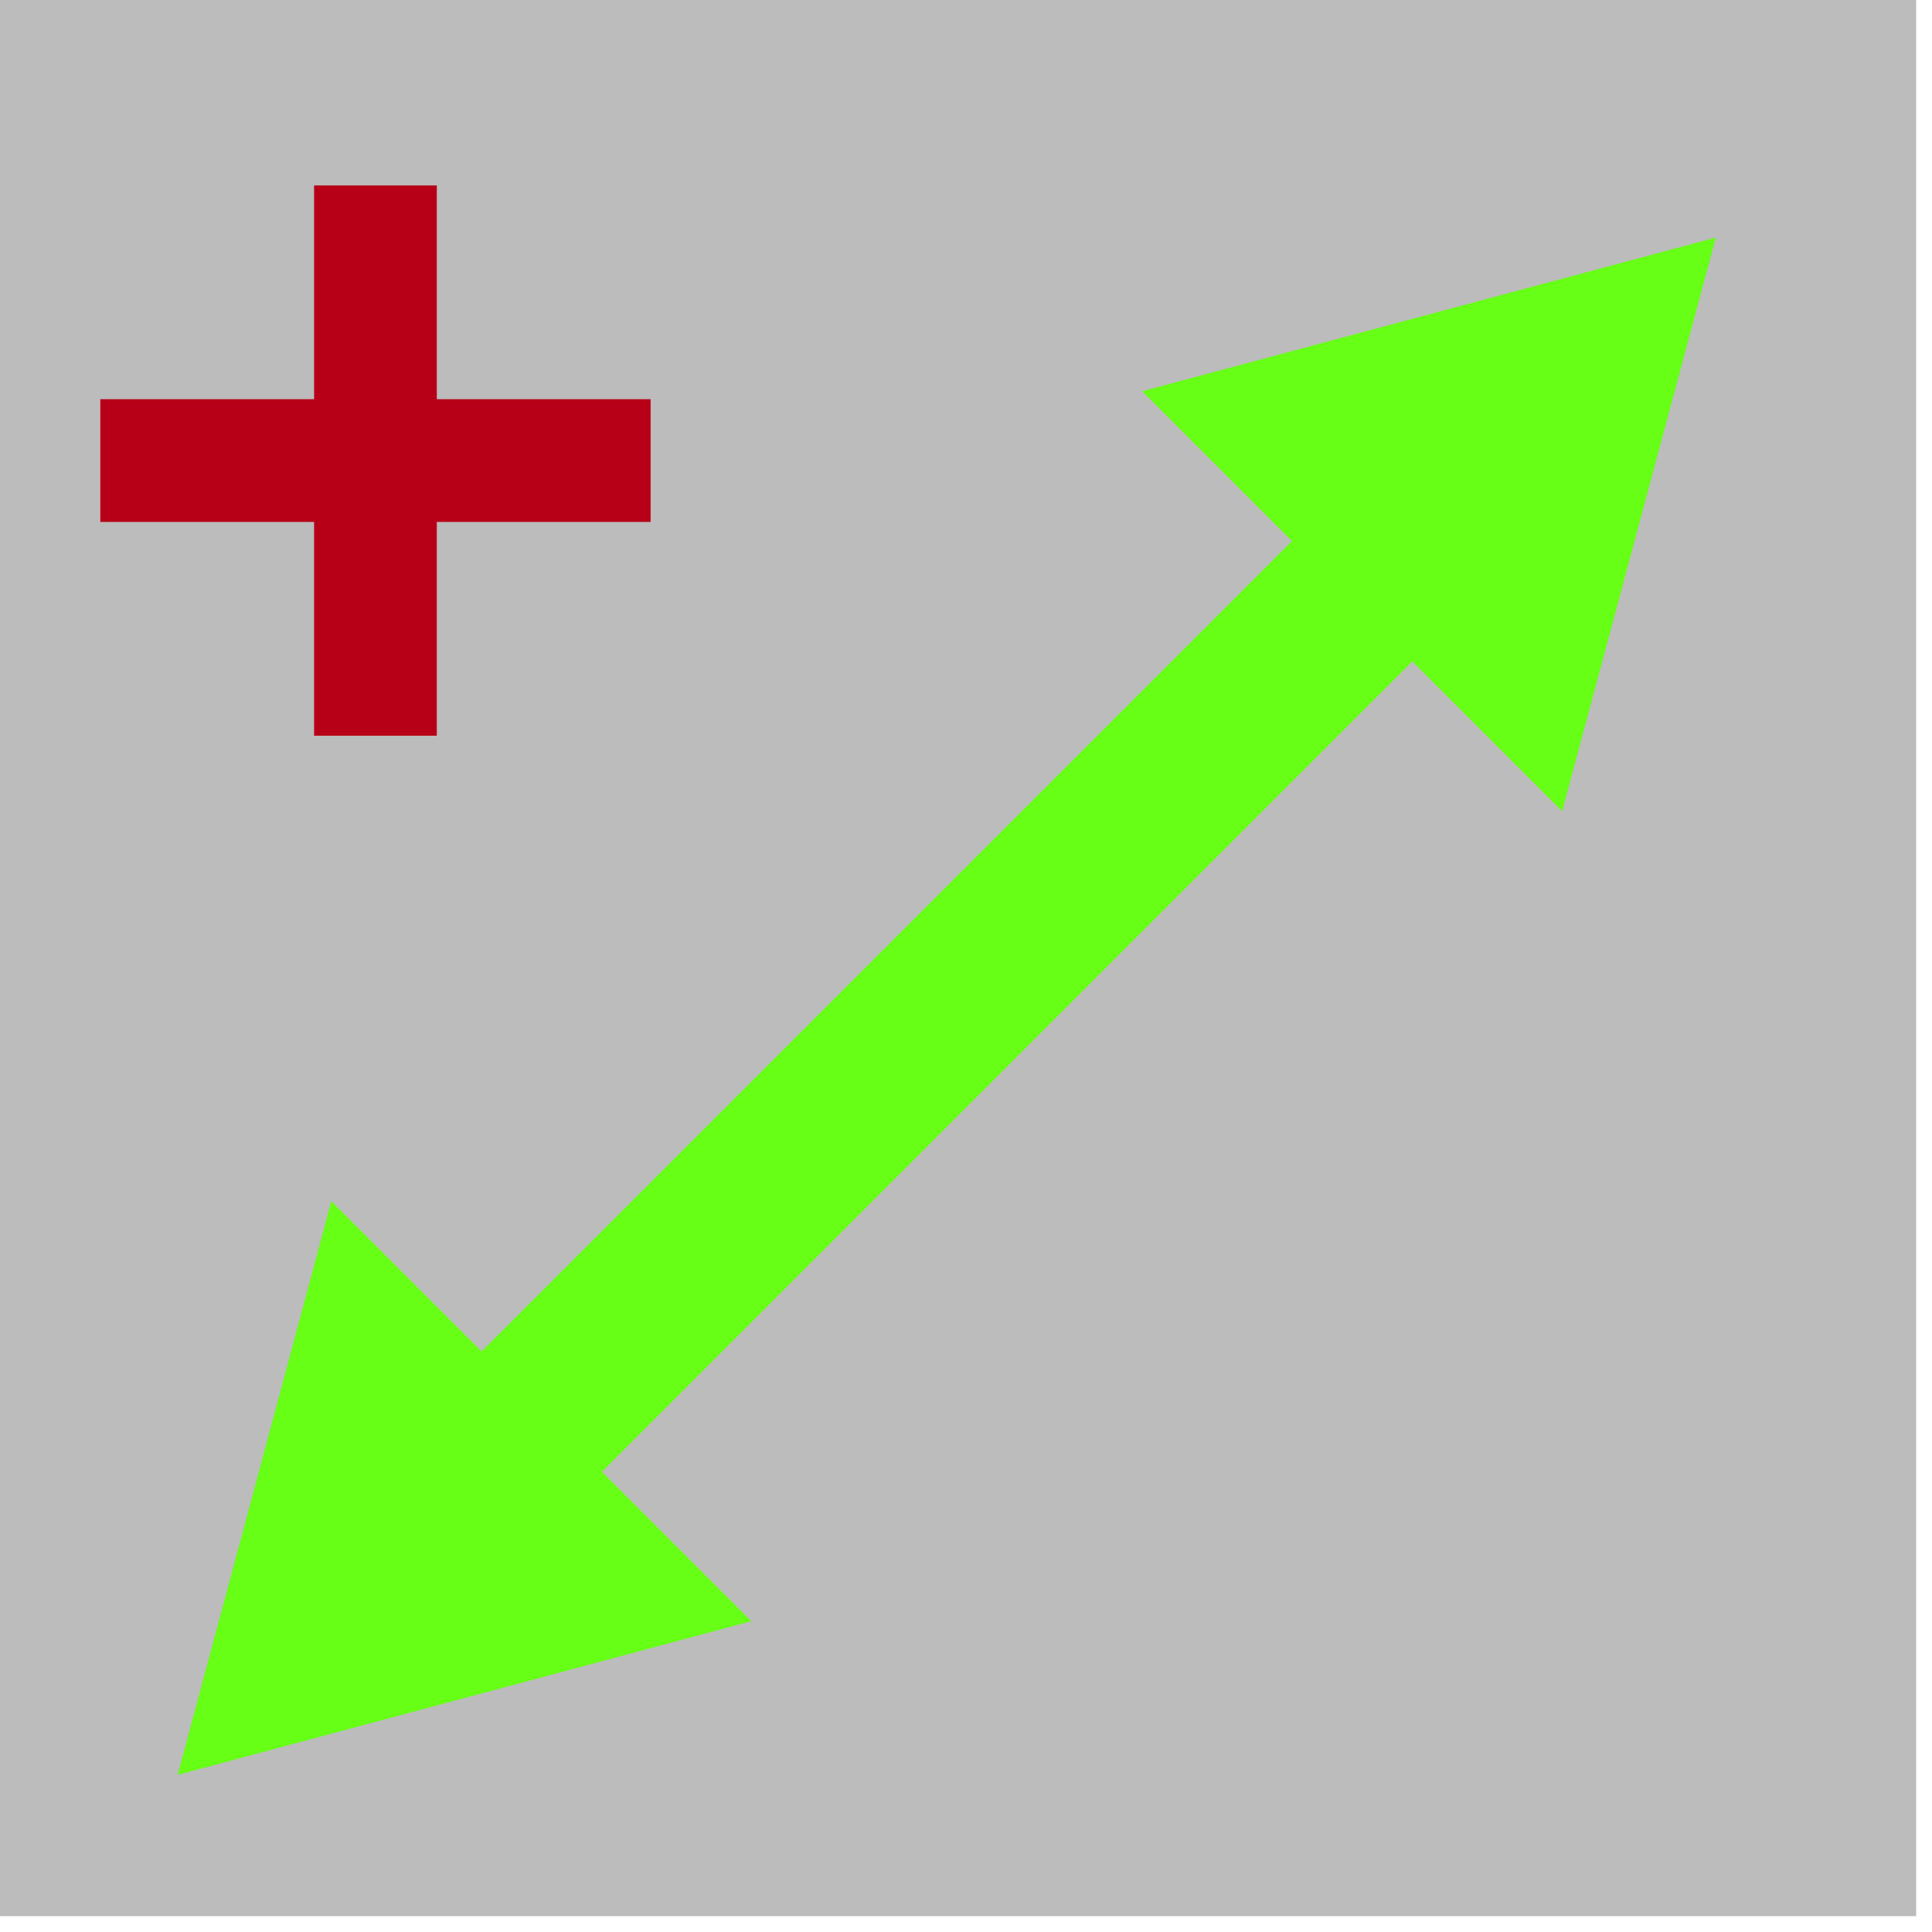 <?xml version="1.0" encoding="UTF-8" standalone="no"?><!DOCTYPE svg PUBLIC "-//W3C//DTD SVG 1.1//EN" "http://www.w3.org/Graphics/SVG/1.1/DTD/svg11.dtd"><svg width="61px" height="61px" version="1.1" xmlns="http://www.w3.org/2000/svg" xmlns:xlink="http://www.w3.org/1999/xlink" xml:space="preserve" xmlns:serif="http://www.serif.com/" style="fill-rule:evenodd;clip-rule:evenodd;stroke-linejoin:round;stroke-miterlimit:2;"><g><rect x="0" y="0" width="60.5" height="60.5" style="fill:rgb(188,188,188);"/><path d="M20.542,12.604L13.792,12.604L13.792,5.854L9.917,5.854L9.917,12.604L3.167,12.604L3.167,16.479L9.917,16.479L9.917,23.229L13.792,23.229L13.792,16.479L20.542,16.479L20.542,12.604Z" style="fill:rgb(183,0,23);fill-rule:nonzero;"/></g><g><path d="M11.074,54.4L46.532,18.942L42.732,15.143L7.275,50.602" style="fill:rgb(102,255,21);fill-rule:nonzero;"/><path d="M49.323,25.614L54.175,7.501L36.063,12.353L49.323,25.614Z" style="fill:rgb(102,255,21);fill-rule:nonzero;"/></g><g><path d="M10.462,37.926L5.611,56.038L23.722,51.186L10.462,37.926Z" style="fill:rgb(102,255,21);fill-rule:nonzero;"/></g></svg>